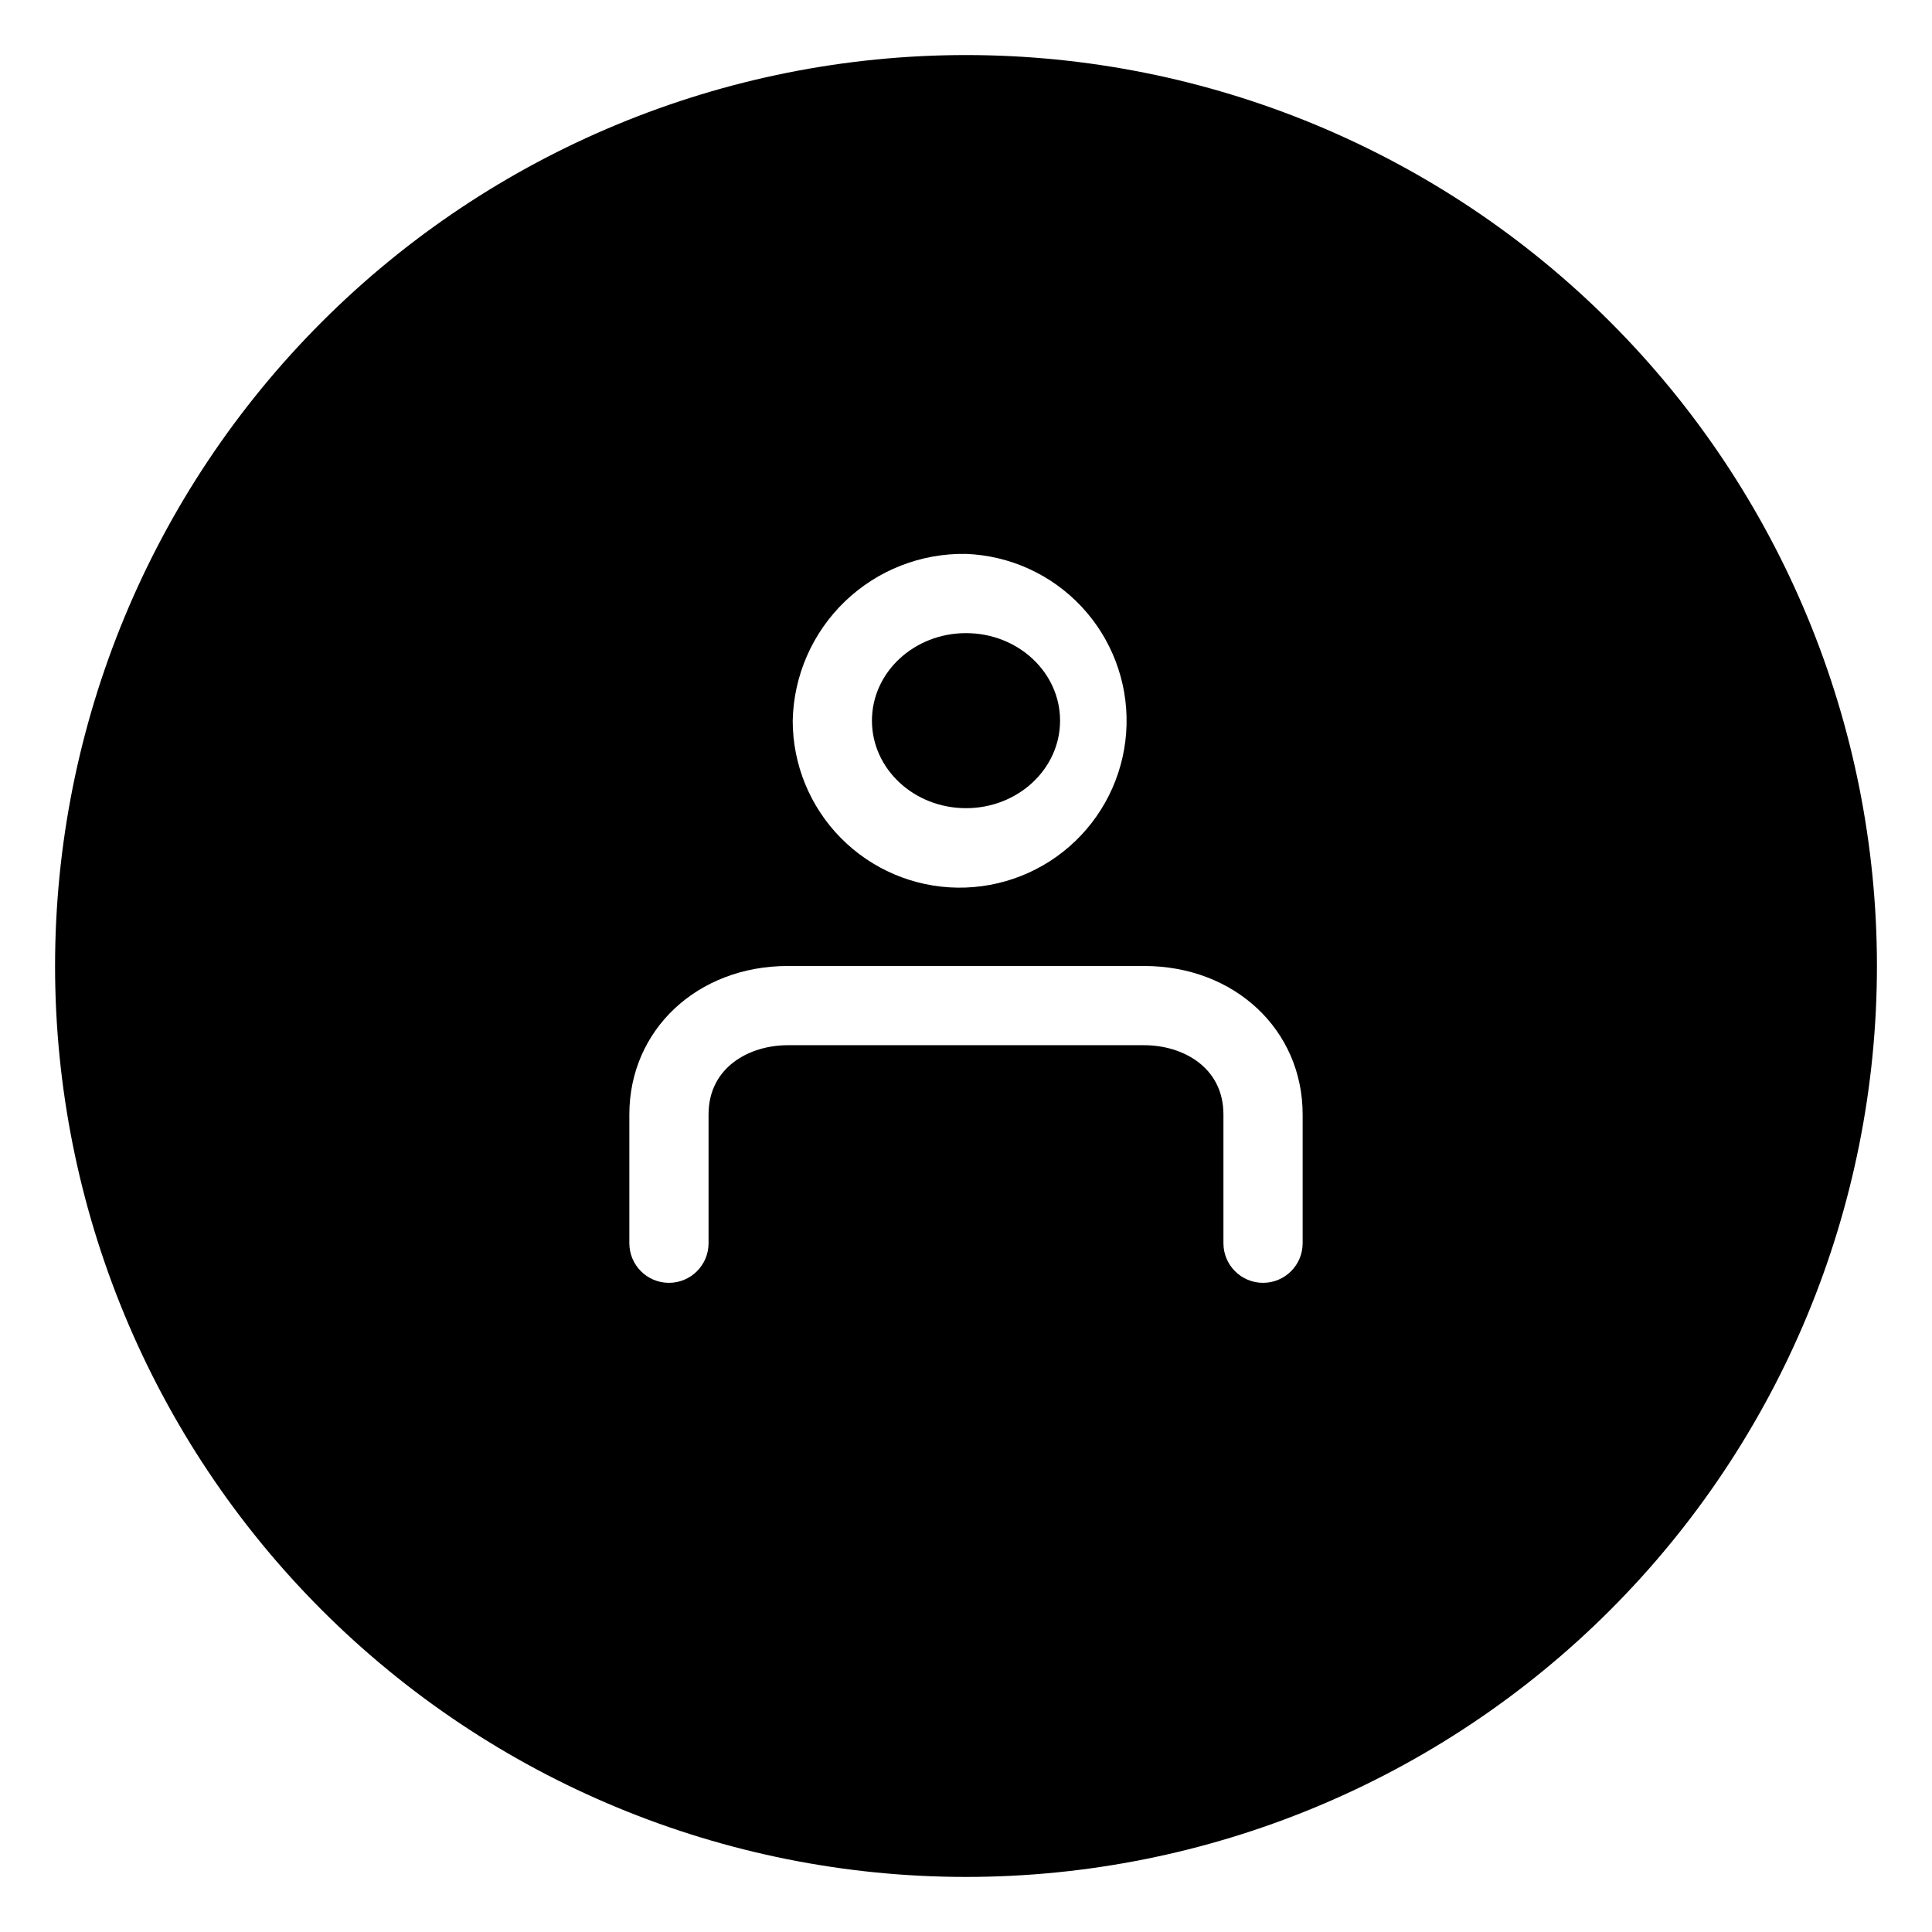 <?xml version="1.0" encoding="UTF-8"?>
<!-- Uploaded to: SVG Repo, www.svgrepo.com, Generator: SVG Repo Mixer Tools -->
<svg fill="#000000" width="800px" height="800px" version="1.1" viewBox="144 144 512 512" xmlns="http://www.w3.org/2000/svg">
 <g>
  <path d="m424.93 334.98c0 12.809-11.16 23.195-24.926 23.195-13.77 0-24.93-10.387-24.93-23.195 0-12.812 11.16-23.195 24.93-23.195 13.766 0 24.926 10.383 24.926 23.195"/>
  <path d="m400 158.59c-64.027 0-125.43 25.434-170.7 70.707s-70.707 106.68-70.707 170.7c0 64.023 25.434 125.43 70.707 170.7 45.273 45.273 106.68 70.707 170.7 70.707 64.023 0 125.43-25.434 170.7-70.707 45.273-45.273 70.707-106.68 70.707-170.7 0-64.027-25.434-125.43-70.707-170.7-45.273-45.273-106.68-70.707-170.7-70.707zm0 132.2c11.629 0.441 22.613 5.445 30.578 13.934 7.965 8.484 12.266 19.766 11.969 31.398-0.297 11.637-5.168 22.684-13.551 30.754-8.387 8.07-19.613 12.508-31.25 12.359-11.637-0.152-22.746-4.883-30.918-13.168-8.176-8.281-12.754-19.453-12.75-31.09 0.25-11.945 5.223-23.301 13.828-31.586 8.609-8.281 20.148-12.812 32.094-12.602zm89.215 182.68c0 5.793-4.699 10.492-10.496 10.492s-10.496-4.699-10.496-10.492v-34.113c0-12.594-10.863-18.367-20.992-18.367h-94.465c-10.129 0-20.992 5.773-20.992 18.367v34.113c0 5.793-4.699 10.492-10.496 10.492s-10.496-4.699-10.496-10.492v-34.113c0-22.461 18.055-39.359 41.984-39.359h94.465c23.93 0 41.984 16.898 41.984 39.359z"/>
 </g>
</svg>